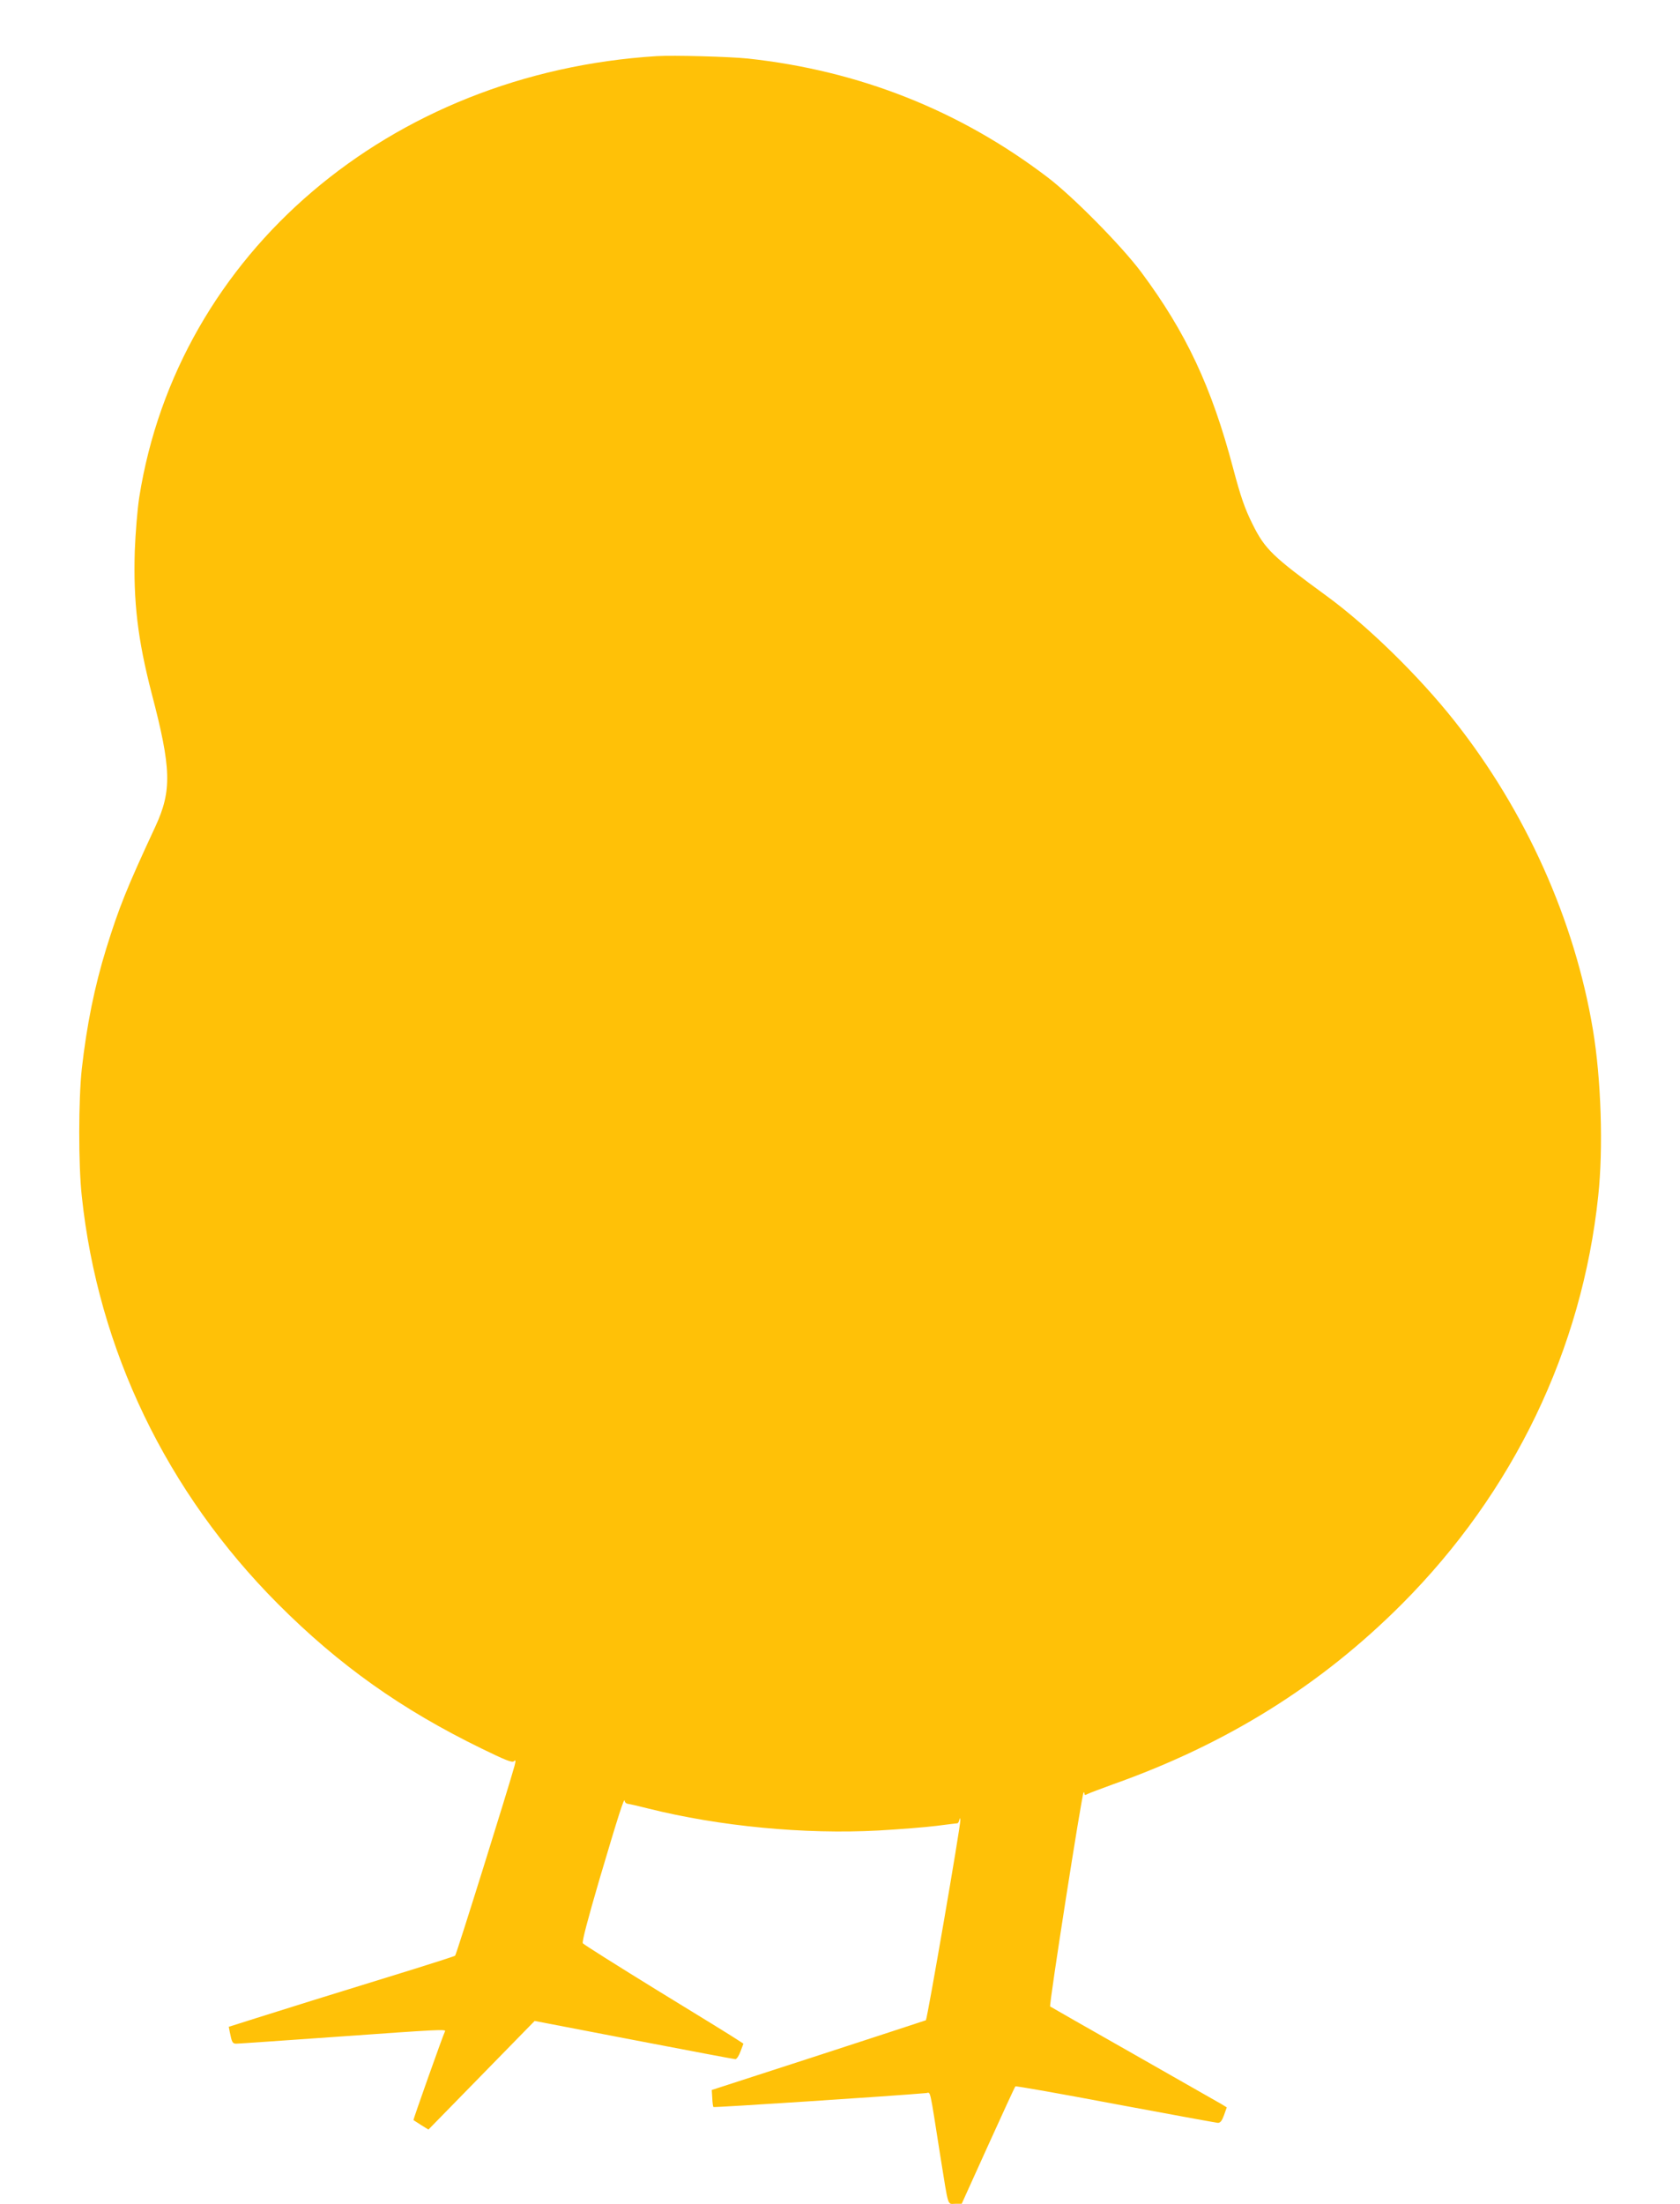 <?xml version="1.0" standalone="no"?>
<!DOCTYPE svg PUBLIC "-//W3C//DTD SVG 20010904//EN"
 "http://www.w3.org/TR/2001/REC-SVG-20010904/DTD/svg10.dtd">
<svg version="1.0" xmlns="http://www.w3.org/2000/svg"
 width="976pt" height="1280pt" viewBox="0 0 976 1280"
 preserveAspectRatio="xMidYMid meet">
<g transform="translate(0,1280) scale(0.1,-0.1)"
fill="#ffc107" stroke="none">
<path d="M3815 12474 c-1551 -97 -2782 -1147 -3006 -2562 -11 -72 -22 -207
-26 -312 -9 -295 17 -514 98 -827 115 -438 118 -565 22 -773 -169 -363 -212
-472 -286 -710 -68 -221 -113 -443 -142 -700 -19 -176 -20 -555 0 -736 94
-893 493 -1721 1140 -2370 354 -355 717 -613 1183 -840 135 -66 177 -83 187
-74 12 10 12 5 4 -27 -29 -107 -337 -1095 -345 -1102 -3 -3 -109 -37 -237 -77
-503 -155 -769 -238 -920 -286 l-158 -50 6 -31 c12 -60 16 -67 38 -67 12 0
274 18 582 40 605 43 639 45 630 31 -9 -15 -186 -514 -183 -515 2 -1 22 -14
45 -29 l42 -26 308 315 309 316 577 -111 c317 -61 582 -111 589 -111 8 0 21
20 30 45 l17 45 -37 24 c-20 14 -228 142 -462 285 -234 144 -429 267 -434 274
-6 9 29 140 97 373 109 368 145 481 146 454 1 -9 9 -16 19 -17 9 -1 62 -13
117 -27 415 -104 910 -151 1337 -128 123 7 275 19 338 27 63 8 118 15 122 15
3 0 9 8 11 18 4 16 5 15 6 -1 2 -31 -192 -1154 -200 -1161 -2 -1 -283 -93
-624 -204 l-620 -201 3 -47 c1 -26 4 -50 7 -52 4 -4 1042 64 1235 81 28 2 18
46 84 -373 48 -298 39 -270 85 -270 l38 0 153 338 c84 185 155 340 159 344 3
3 265 -43 581 -103 316 -59 584 -108 595 -109 15 0 24 12 36 45 l16 45 -31 19
c-17 10 -247 141 -511 291 -264 150 -482 274 -484 276 -8 7 184 1232 194 1243
3 2 5 -1 5 -7 0 -9 5 -9 18 -2 9 5 76 30 147 56 663 235 1209 576 1680 1048
647 649 1046 1477 1140 2370 30 277 17 680 -31 966 -106 636 -390 1268 -803
1791 -208 263 -507 555 -746 729 -312 228 -356 270 -428 415 -45 90 -69 159
-113 325 -125 473 -273 788 -533 1138 -114 153 -398 441 -546 553 -510 388
-1094 619 -1740 689 -107 11 -432 20 -530 14z"/>
</g>
</svg>

